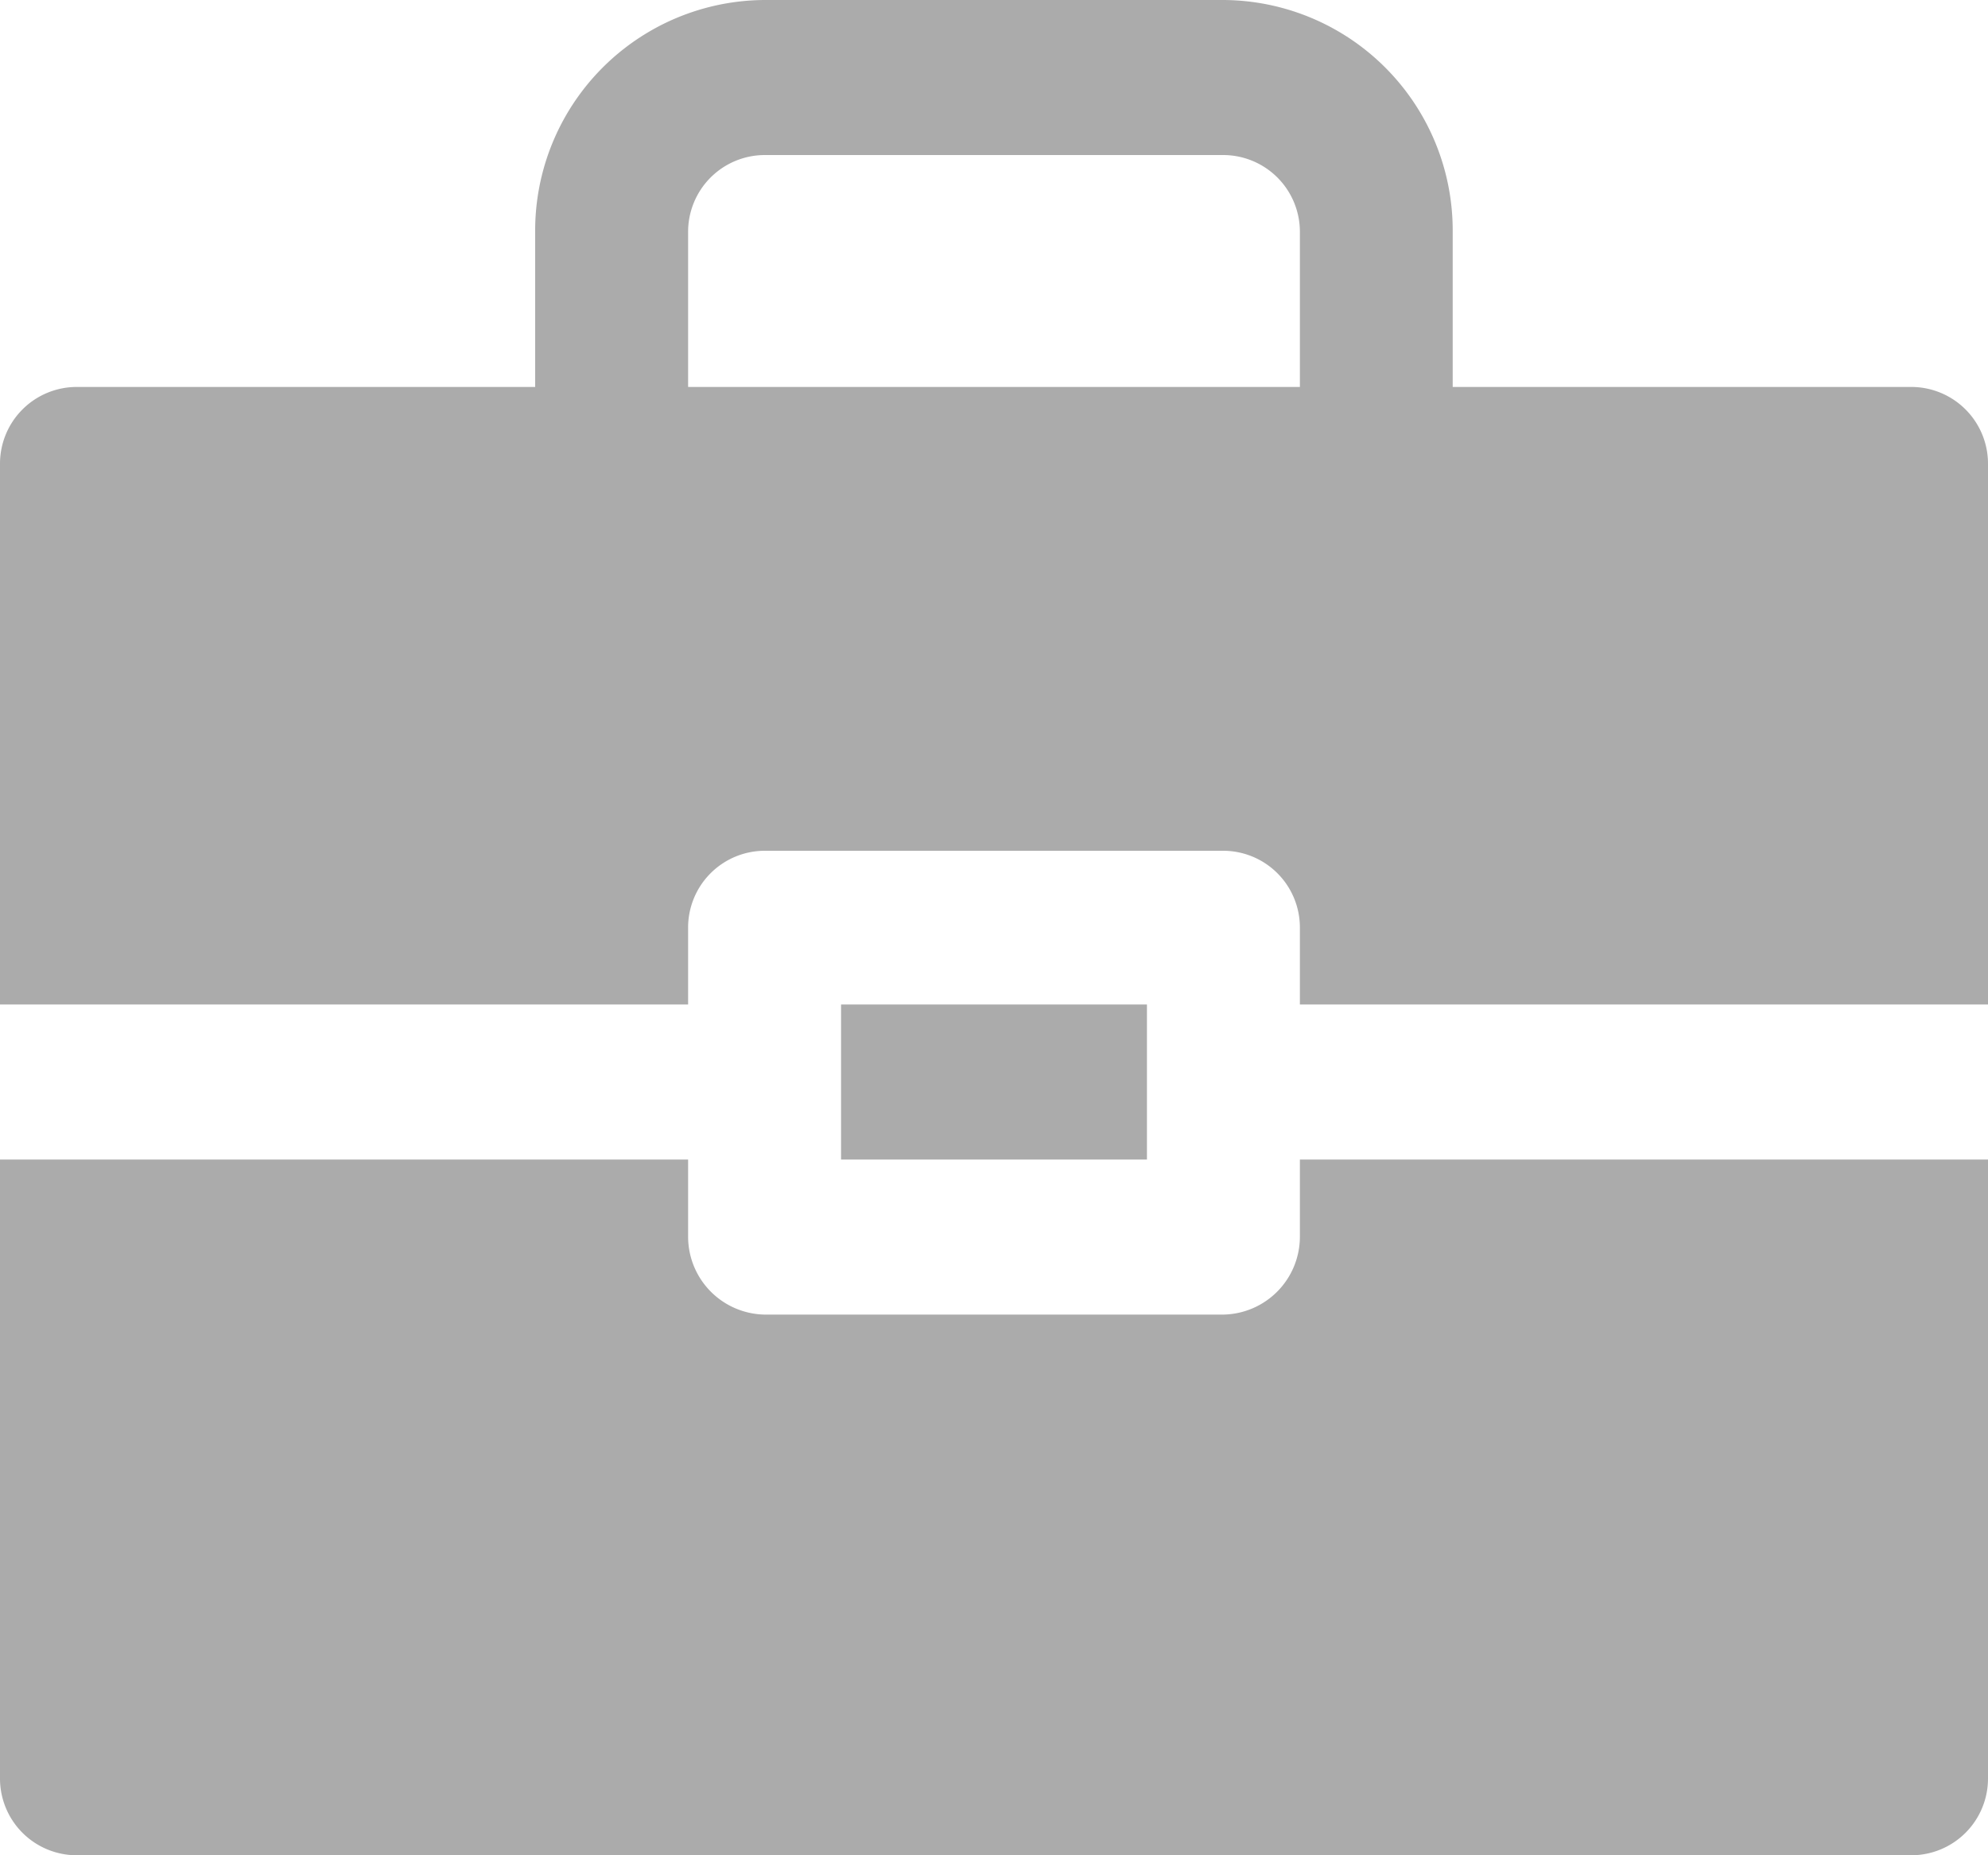 <svg xmlns="http://www.w3.org/2000/svg" width="15" height="14"><path data-name="Forme 630 copie 2" d="M9.808 9.33a.588.588 0 01-.577.59H5.769a.588.588 0 01-.577-.59v-.58H0v4.67a.579.579 0 00.577.58h13.846a.579.579 0 00.577-.58V8.75H9.808v.58zm4.615-6.41h-3.462V1.75A1.739 1.739 0 009.231 0H5.769a1.74 1.74 0 00-1.731 1.75v1.17H.577A.579.579 0 000 3.5v4.08h5.192V7a.579.579 0 01.577-.58h3.462a.579.579 0 01.577.58v.58H15V3.5a.579.579 0 00-.577-.58zm-9.231 0V1.75a.579.579 0 01.577-.58h3.462a.579.579 0 01.577.58v1.17H5.192zm1.154 4.66h2.308v1.17H6.346V7.58z" fill="#ababab" fill-rule="evenodd"/></svg>
